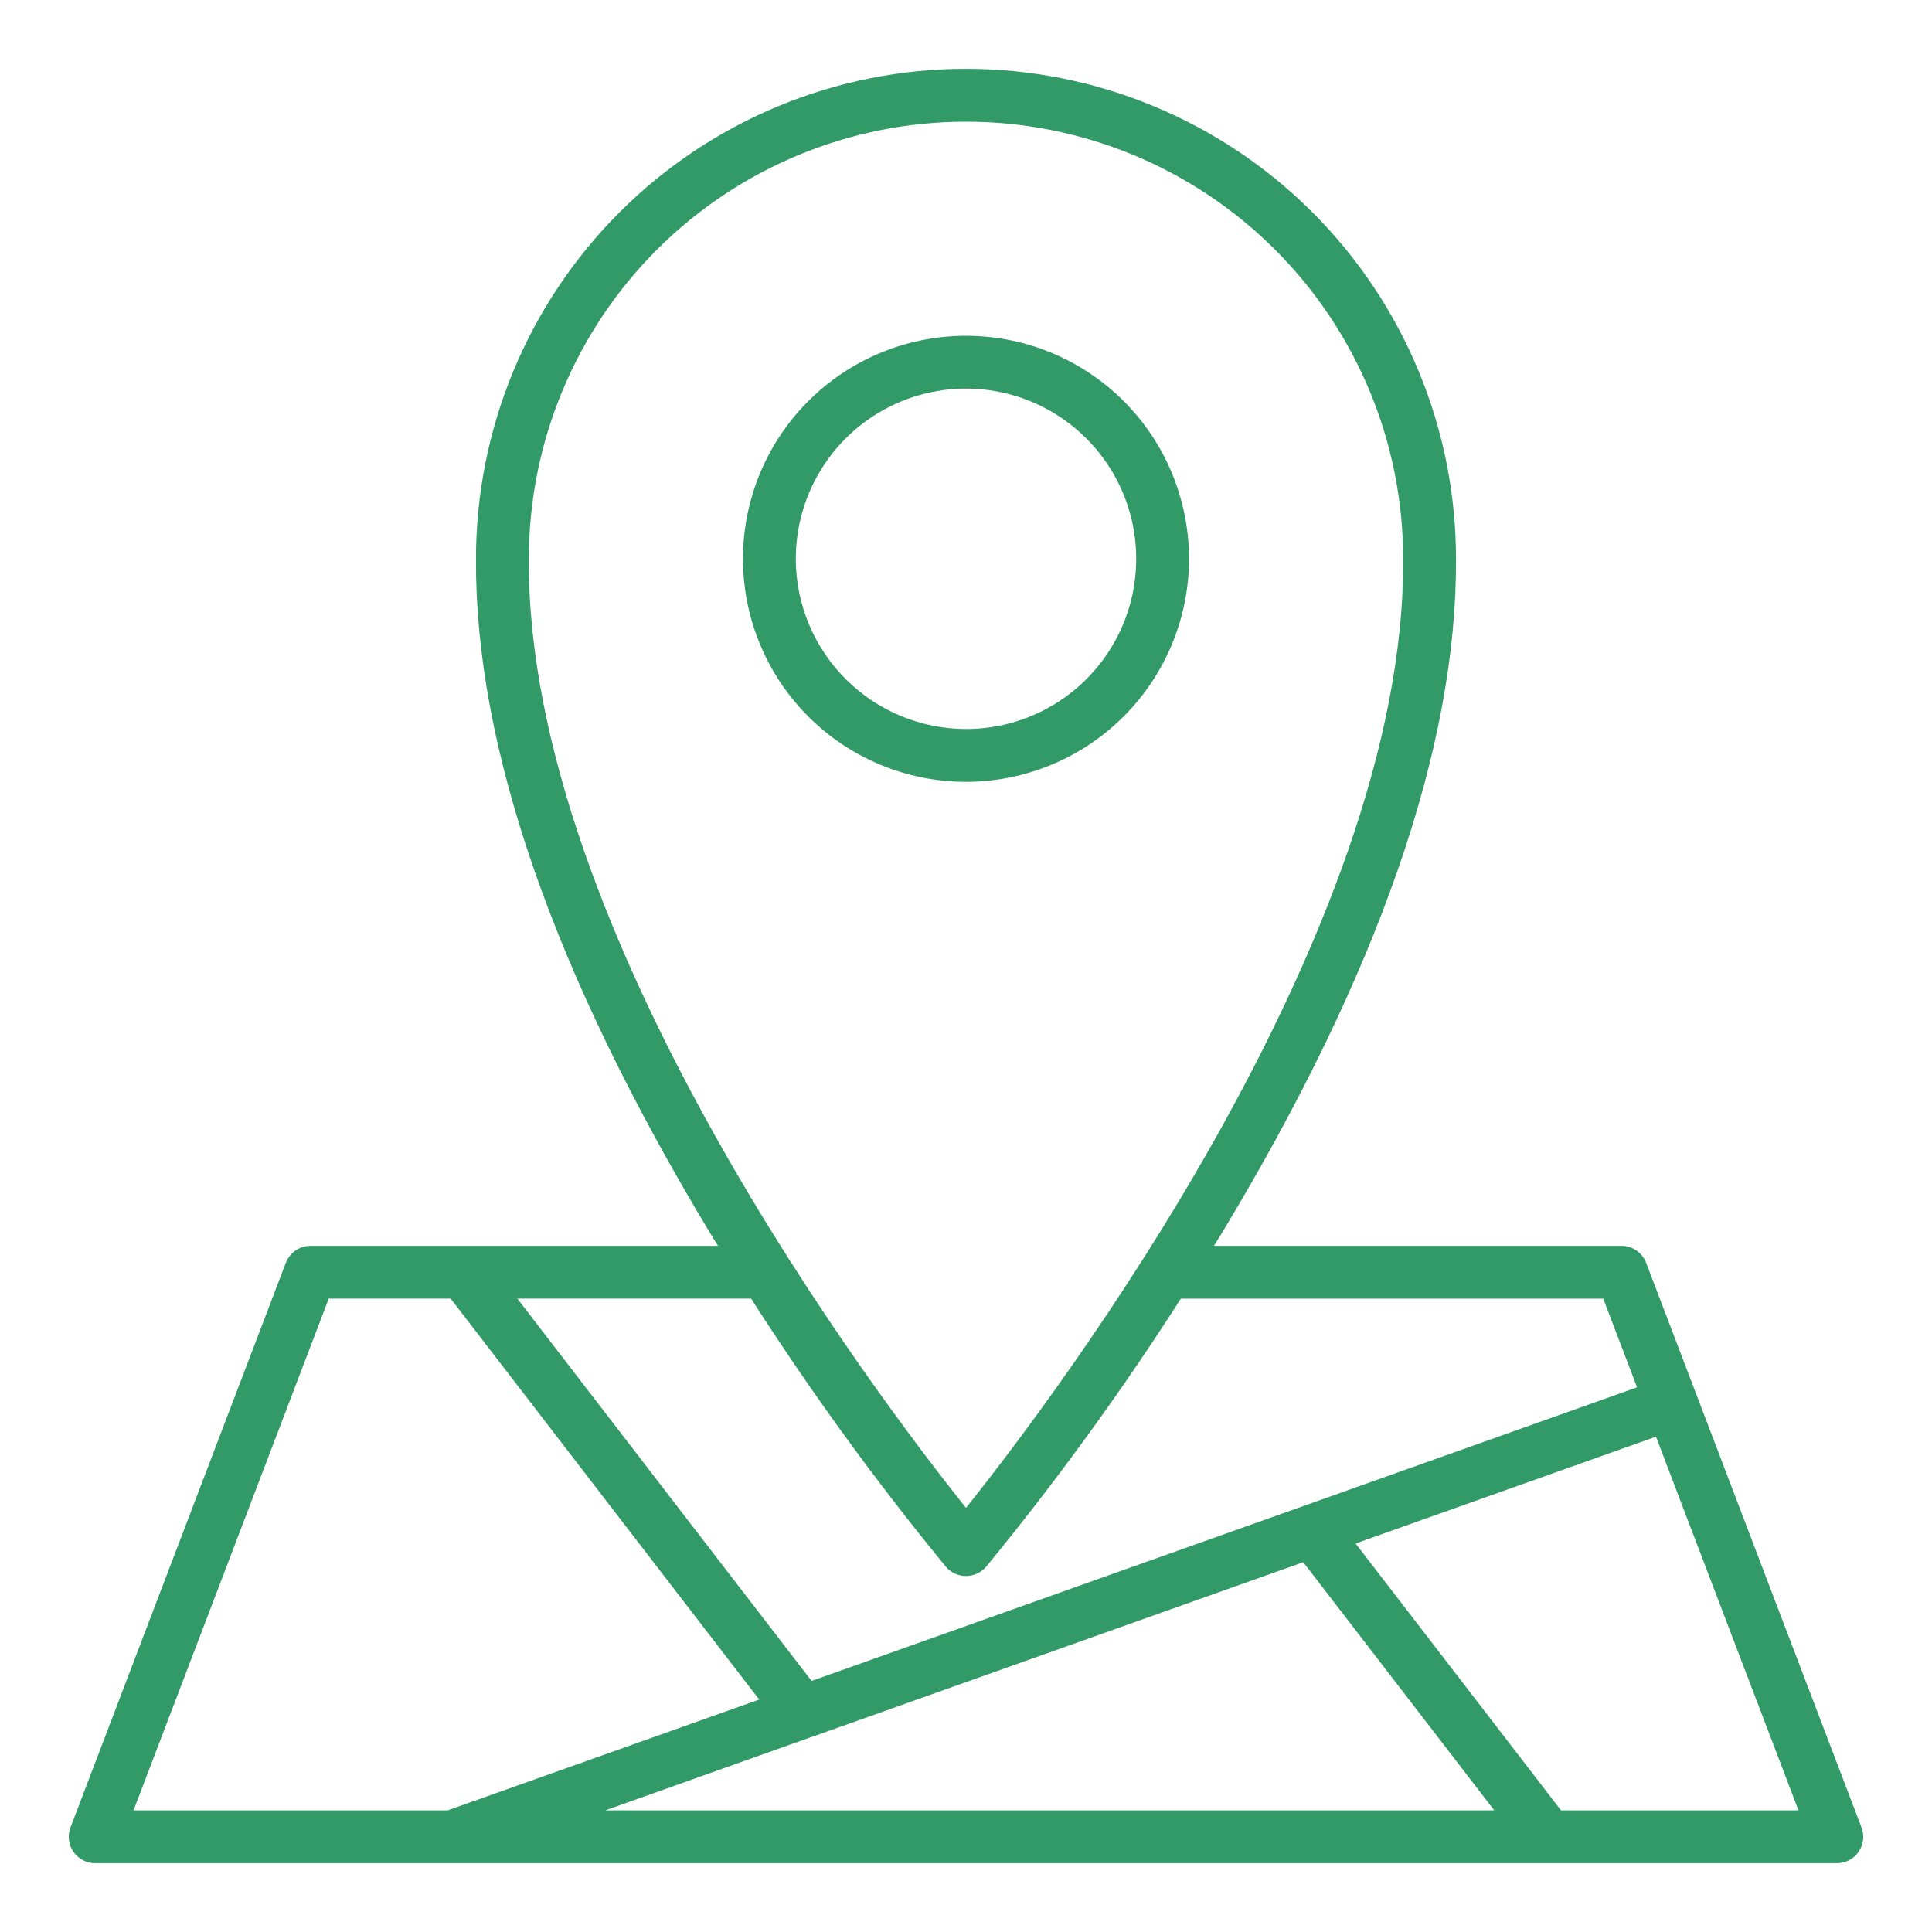 <svg width="60" height="60" viewBox="0 0 60 60" fill="none" xmlns="http://www.w3.org/2000/svg">
<path d="M36.927 17.354C36.926 15.984 36.52 14.645 35.759 13.505C34.998 12.367 33.916 11.479 32.65 10.955C31.384 10.431 29.992 10.294 28.648 10.561C27.305 10.828 26.07 11.488 25.102 12.457C24.133 13.426 23.474 14.66 23.206 16.003C22.939 17.347 23.076 18.74 23.601 20.005C24.125 21.271 25.013 22.353 26.152 23.114C27.291 23.875 28.63 24.281 30 24.281C31.837 24.279 33.597 23.548 34.896 22.25C36.194 20.951 36.925 19.19 36.927 17.354ZM24.714 17.354C24.714 16.308 25.024 15.286 25.605 14.417C26.186 13.548 27.012 12.87 27.978 12.47C28.944 12.07 30.006 11.966 31.032 12.17C32.057 12.374 32.999 12.878 33.738 13.617C34.477 14.356 34.981 15.298 35.185 16.323C35.388 17.349 35.284 18.412 34.884 19.378C34.483 20.343 33.806 21.169 32.937 21.75C32.067 22.331 31.045 22.64 30 22.64C28.598 22.639 27.255 22.081 26.264 21.09C25.273 20.099 24.715 18.755 24.714 17.354Z" fill="#329A66"/>
<path d="M57.81 56.751L51.123 39.219C51.064 39.064 50.959 38.931 50.822 38.836C50.685 38.742 50.523 38.691 50.356 38.691H37.7C37.778 38.565 37.855 38.443 37.932 38.316C42.802 30.254 45.252 23.201 45.217 17.357C45.218 13.321 43.615 9.45 40.762 6.596C37.908 3.741 34.038 2.137 30.002 2.137C25.966 2.136 22.095 3.739 19.241 6.592C16.387 9.445 14.783 13.316 14.782 17.352C14.747 23.201 17.198 30.255 22.067 38.316C22.145 38.444 22.222 38.567 22.299 38.691H9.643C9.477 38.691 9.314 38.742 9.178 38.836C9.041 38.931 8.936 39.064 8.876 39.219L2.19 56.751C2.142 56.875 2.126 57.009 2.141 57.141C2.157 57.273 2.205 57.399 2.28 57.509C2.356 57.618 2.457 57.708 2.575 57.77C2.692 57.831 2.823 57.864 2.956 57.863H57.044C57.177 57.864 57.308 57.831 57.426 57.77C57.543 57.708 57.644 57.618 57.72 57.509C57.795 57.399 57.843 57.273 57.859 57.141C57.874 57.009 57.858 56.875 57.81 56.751ZM16.423 17.353C16.424 15.57 16.775 13.805 17.458 12.158C18.14 10.511 19.14 9.014 20.401 7.753C21.662 6.493 23.159 5.493 24.807 4.811C26.454 4.129 28.22 3.778 30.002 3.779C31.785 3.779 33.551 4.13 35.198 4.813C36.845 5.495 38.342 6.496 39.602 7.757C40.863 9.018 41.862 10.515 42.544 12.162C43.226 13.809 43.577 15.575 43.577 17.358C43.647 29.01 32.754 43.381 30 46.828C27.247 43.383 16.352 29.015 16.423 17.353ZM29.375 48.656C29.452 48.746 29.548 48.819 29.656 48.869C29.764 48.919 29.881 48.944 30 48.944C30.119 48.944 30.236 48.919 30.344 48.869C30.452 48.819 30.548 48.746 30.625 48.656C32.803 46.002 34.822 43.223 36.672 40.331H49.791L50.841 43.085L25.204 52.203L16.067 40.33H23.327C25.177 43.222 27.197 46.002 29.375 48.656ZM25.176 53.953H25.18L40.474 48.515L46.406 56.223H18.797L25.176 53.953ZM10.209 40.33H13.996L23.578 52.781L13.902 56.222H4.147L10.209 40.33ZM48.479 56.223L42.099 47.934L51.428 44.617L55.854 56.223H48.479Z" fill="#329A66"/>
</svg>
